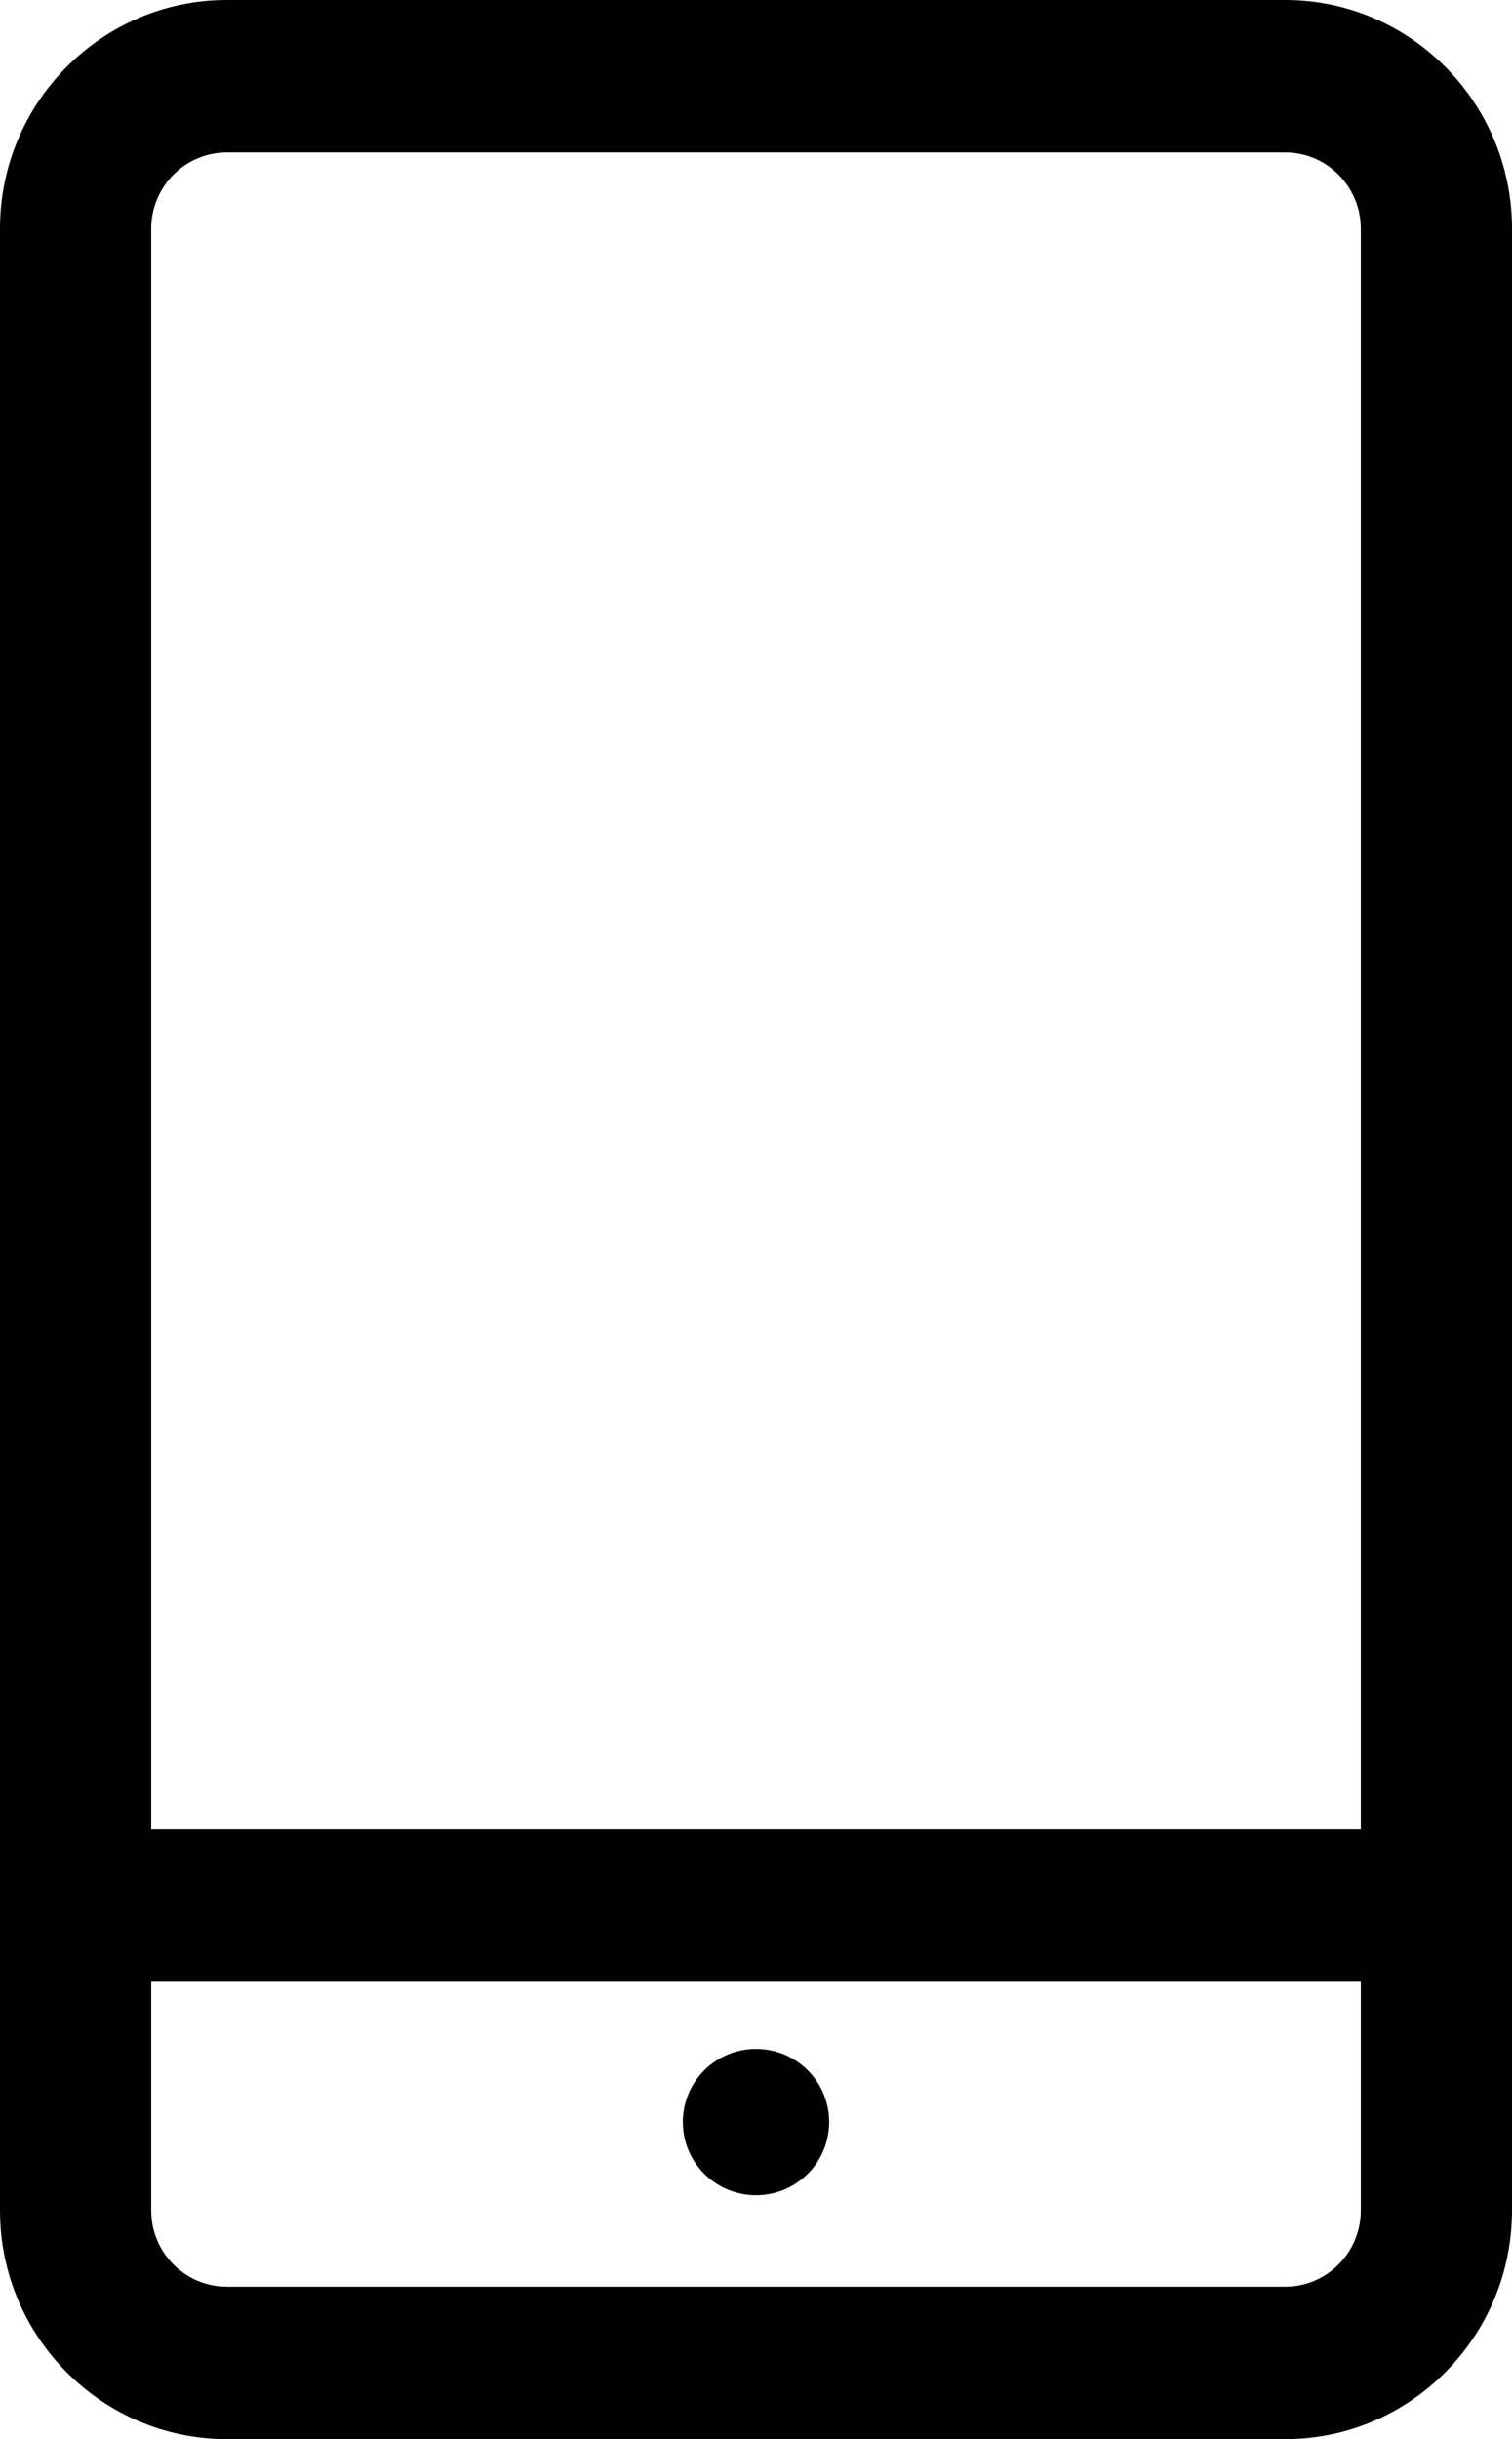 <?xml version="1.0" encoding="UTF-8"?>
<svg width="31px" height="50px" viewBox="0 0 31 50" version="1.1" xmlns="http://www.w3.org/2000/svg" xmlns:xlink="http://www.w3.org/1999/xlink">
    <!-- Generator: Sketch 64 (93537) - https://sketch.com -->
    <title>img-01</title>
    <desc>Created with Sketch.</desc>
    <g id="Welcome" stroke="none" stroke-width="1" fill="none" fill-rule="evenodd">
        <g id="HOME---Servicios---Domicilios---Desktop-HD" transform="translate(-169, -543)" fill="#000000" fill-rule="nonzero">
            <g id="img-01" transform="translate(169, 543)">
                <path d="M26.35,0 L4.65,0 C2.086,0 0,2.103 0,4.688 L0,45.312 C0,47.897 2.086,50 4.65,50 L26.35,50 C28.914,50 31,47.897 31,45.312 L31,4.688 C31,2.103 28.914,0 26.35,0 Z M4.65,3.125 L26.35,3.125 C27.205,3.125 27.9,3.825 27.9,4.688 L27.9,37.5 L3.1,37.5 L3.1,4.688 C3.1,3.825 3.795,3.125 4.65,3.125 Z M26.35,46.875 L4.65,46.875 C3.795,46.875 3.1,46.175 3.1,45.312 L3.1,40.625 L27.9,40.625 L27.9,45.312 C27.9,46.175 27.205,46.875 26.35,46.875 Z" id="Shape"></path>
                <path d="M16.561,42.439 C17.146,43.025 17.146,43.975 16.561,44.561 C15.975,45.146 15.025,45.146 14.439,44.561 C13.854,43.975 13.854,43.025 14.439,42.439 C15.025,41.854 15.975,41.854 16.561,42.439" id="Path"></path>
            </g>
        </g>
    </g>
</svg>